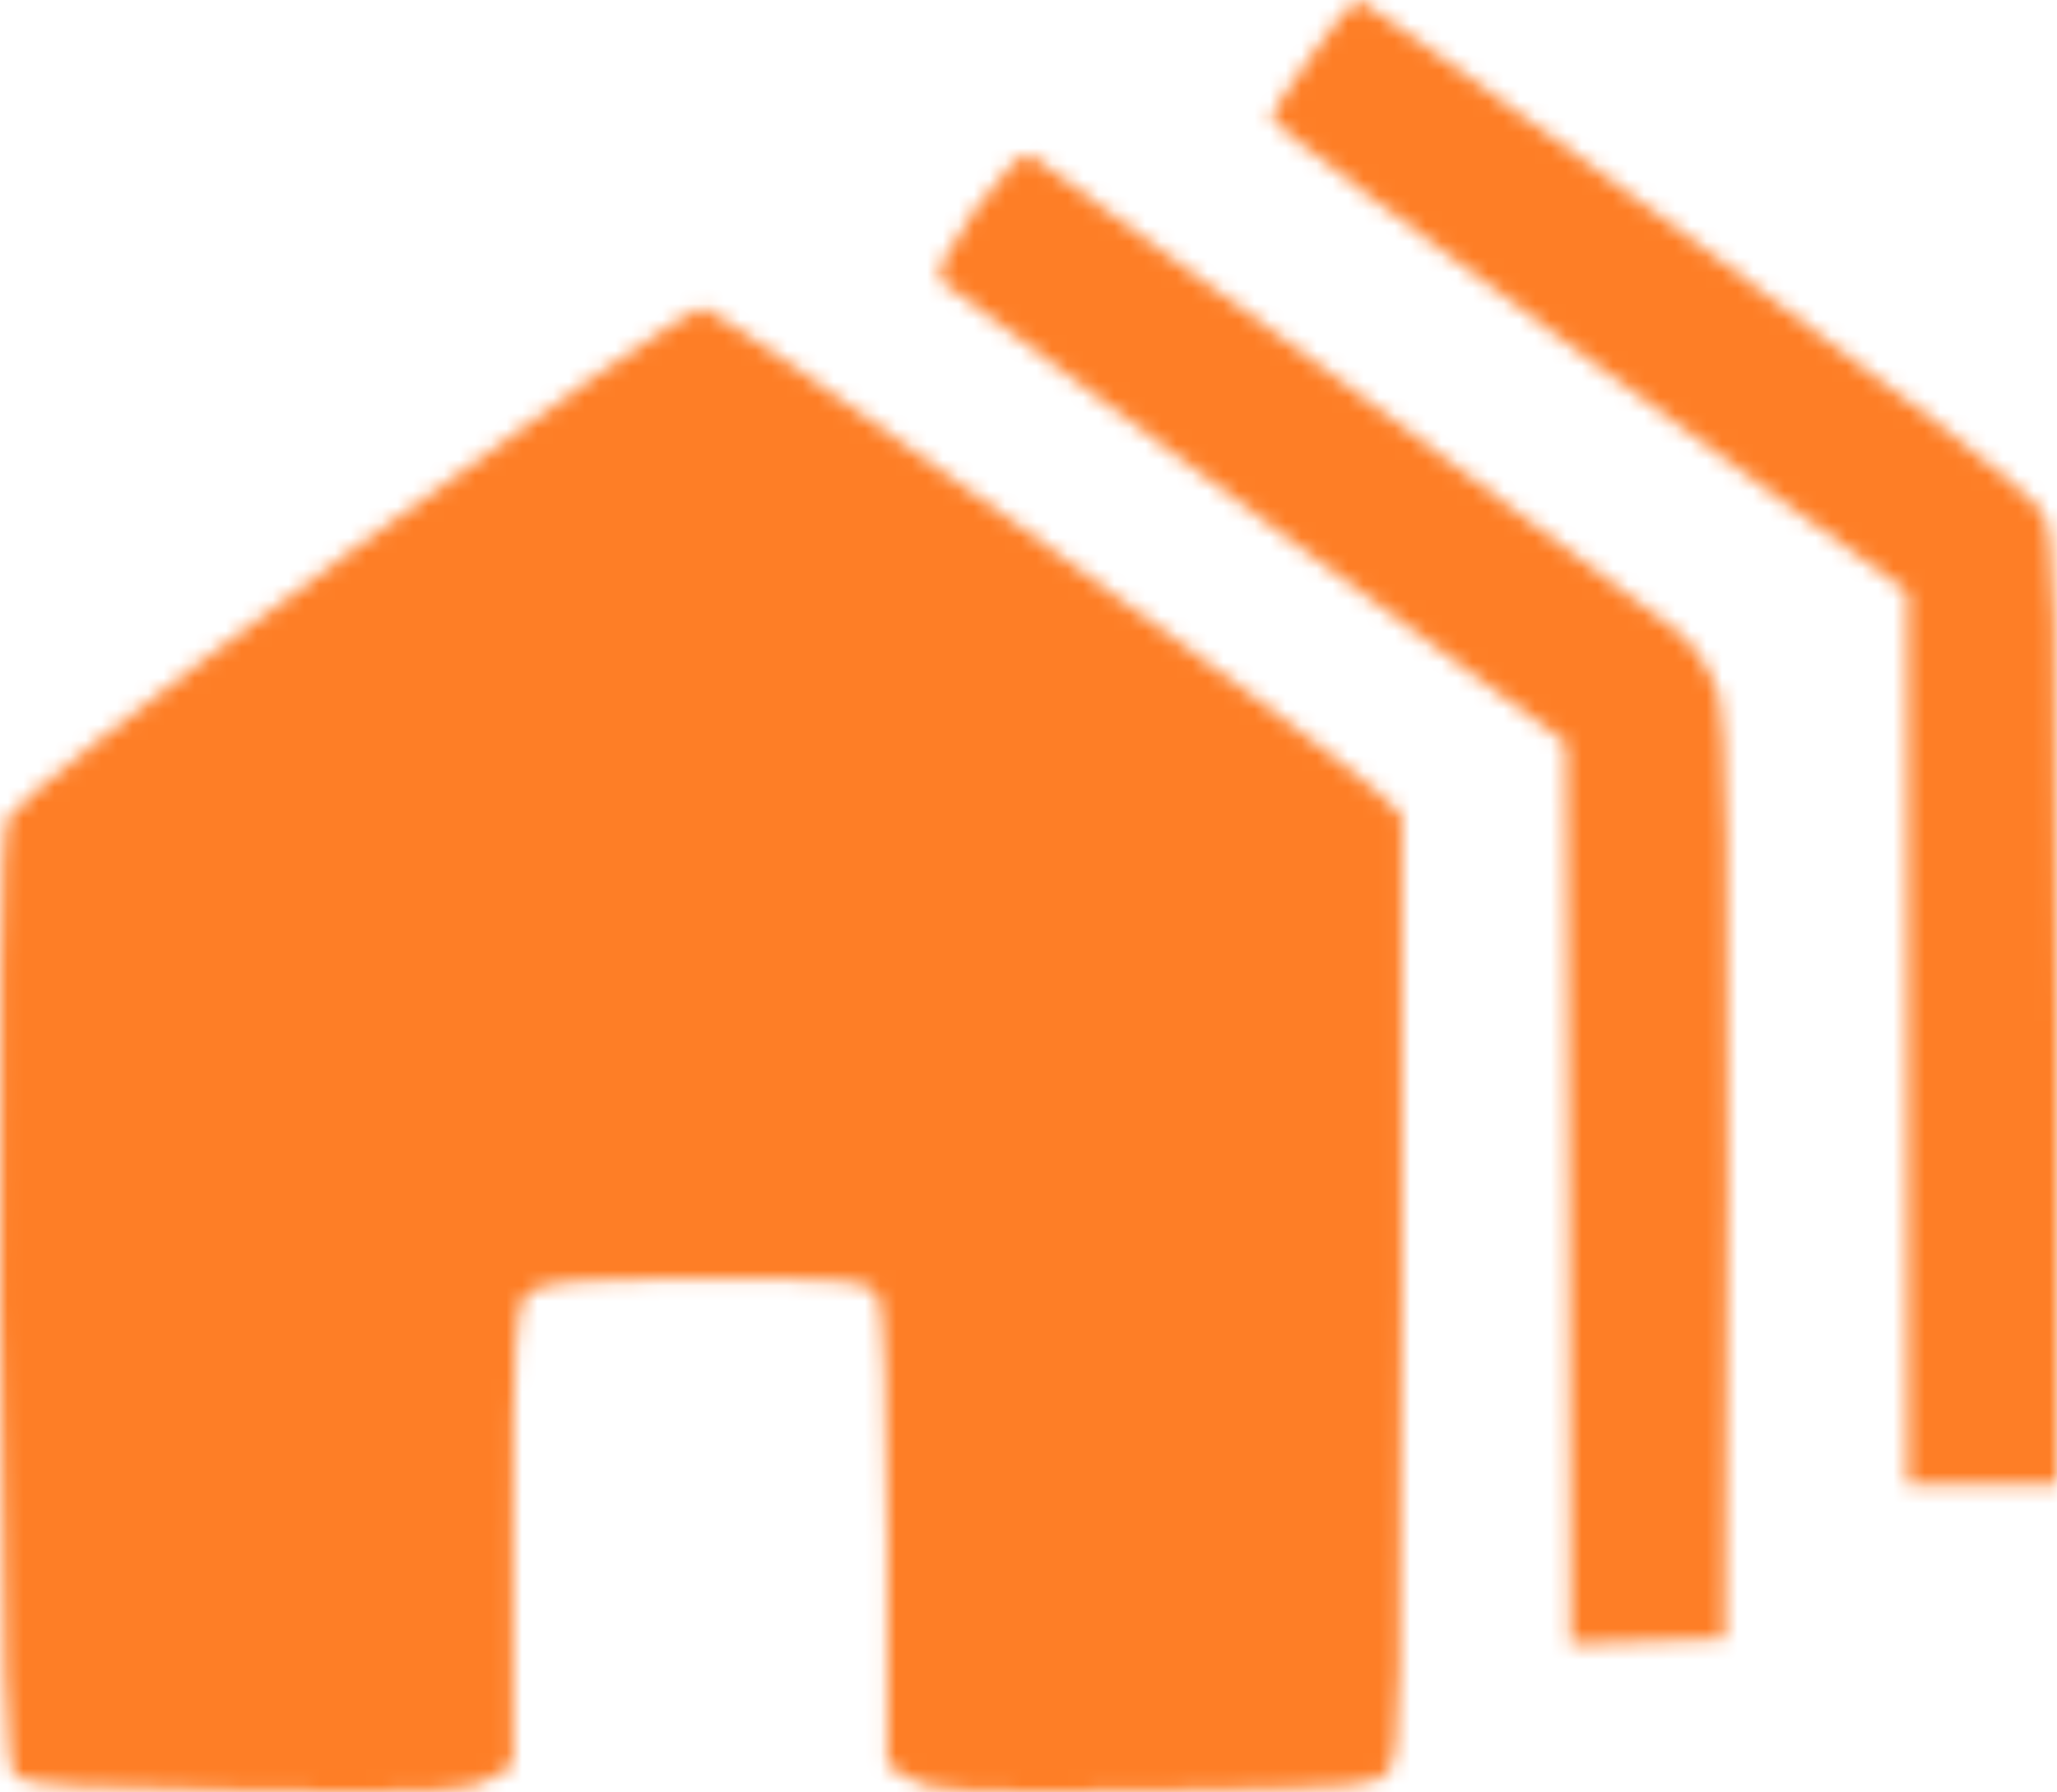 <?xml version="1.0" encoding="UTF-8"?> <svg xmlns="http://www.w3.org/2000/svg" width="132" height="115" viewBox="0 0 132 115" fill="none"><mask id="mask0_2978_625" style="mask-type:alpha" maskUnits="userSpaceOnUse" x="0" y="0" width="132" height="115"><g clip-path="url(#clip0_2978_625)"><path d="M84.142 3.597C82.701 5.516 81.561 7.374 81.561 7.614C81.561 7.914 90.748 14.809 101.977 23.082L122.393 38.01V66.607V95.264H127.197H132.001V64.988C132.001 39.449 131.881 34.413 131.1 32.974C130.56 31.835 122.393 25.48 108.883 15.588C97.173 6.955 87.385 -0.06 87.085 0C86.845 0 85.524 1.619 84.142 3.597Z" fill="black"></path><path d="M62.584 13.43C60.483 16.487 59.942 17.566 60.483 18.106C60.843 18.465 70.031 25.3 80.839 33.214L100.475 47.662L100.655 76.559L100.775 105.515L105.759 105.336L110.683 105.156L110.863 76.139C110.923 56.655 110.803 46.403 110.323 44.724C109.962 43.346 108.882 41.607 107.801 40.648C106.059 39.149 67.929 11.031 66.127 9.952C65.707 9.653 64.386 10.972 62.584 13.43Z" fill="black"></path><path d="M22.413 35.432C8.722 45.444 0.795 51.679 0.435 52.578C0.075 53.417 -0.045 66.547 0.015 83.633C0.135 106.894 0.375 113.369 0.976 113.969C1.576 114.568 5.299 114.808 15.867 114.928C27.937 115.108 30.219 114.988 31.48 114.148L32.921 113.249V98.561C32.921 86.091 33.041 83.813 33.882 83.034C34.662 82.254 36.584 82.074 45.231 82.074C54.959 82.074 55.739 82.134 56.34 83.213C56.7 83.933 56.94 90.048 56.94 98.801V113.249L58.381 114.148C59.642 114.988 61.924 115.108 74.054 114.928C87.324 114.748 88.345 114.688 89.126 113.609C89.846 112.59 89.966 107.374 89.966 82.374V52.338L88.345 50.78C84.442 47.242 46.192 19.725 45.051 19.725C44.39 19.725 34.182 26.799 22.413 35.432Z" fill="black"></path></g></mask><g mask="url(#mask0_2978_625)"><rect x="-56" y="-41" width="222" height="183" fill="#FE7E26"></rect></g><defs><clipPath id="clip0_2978_625"><rect width="132" height="115" fill="white"></rect></clipPath></defs></svg> 